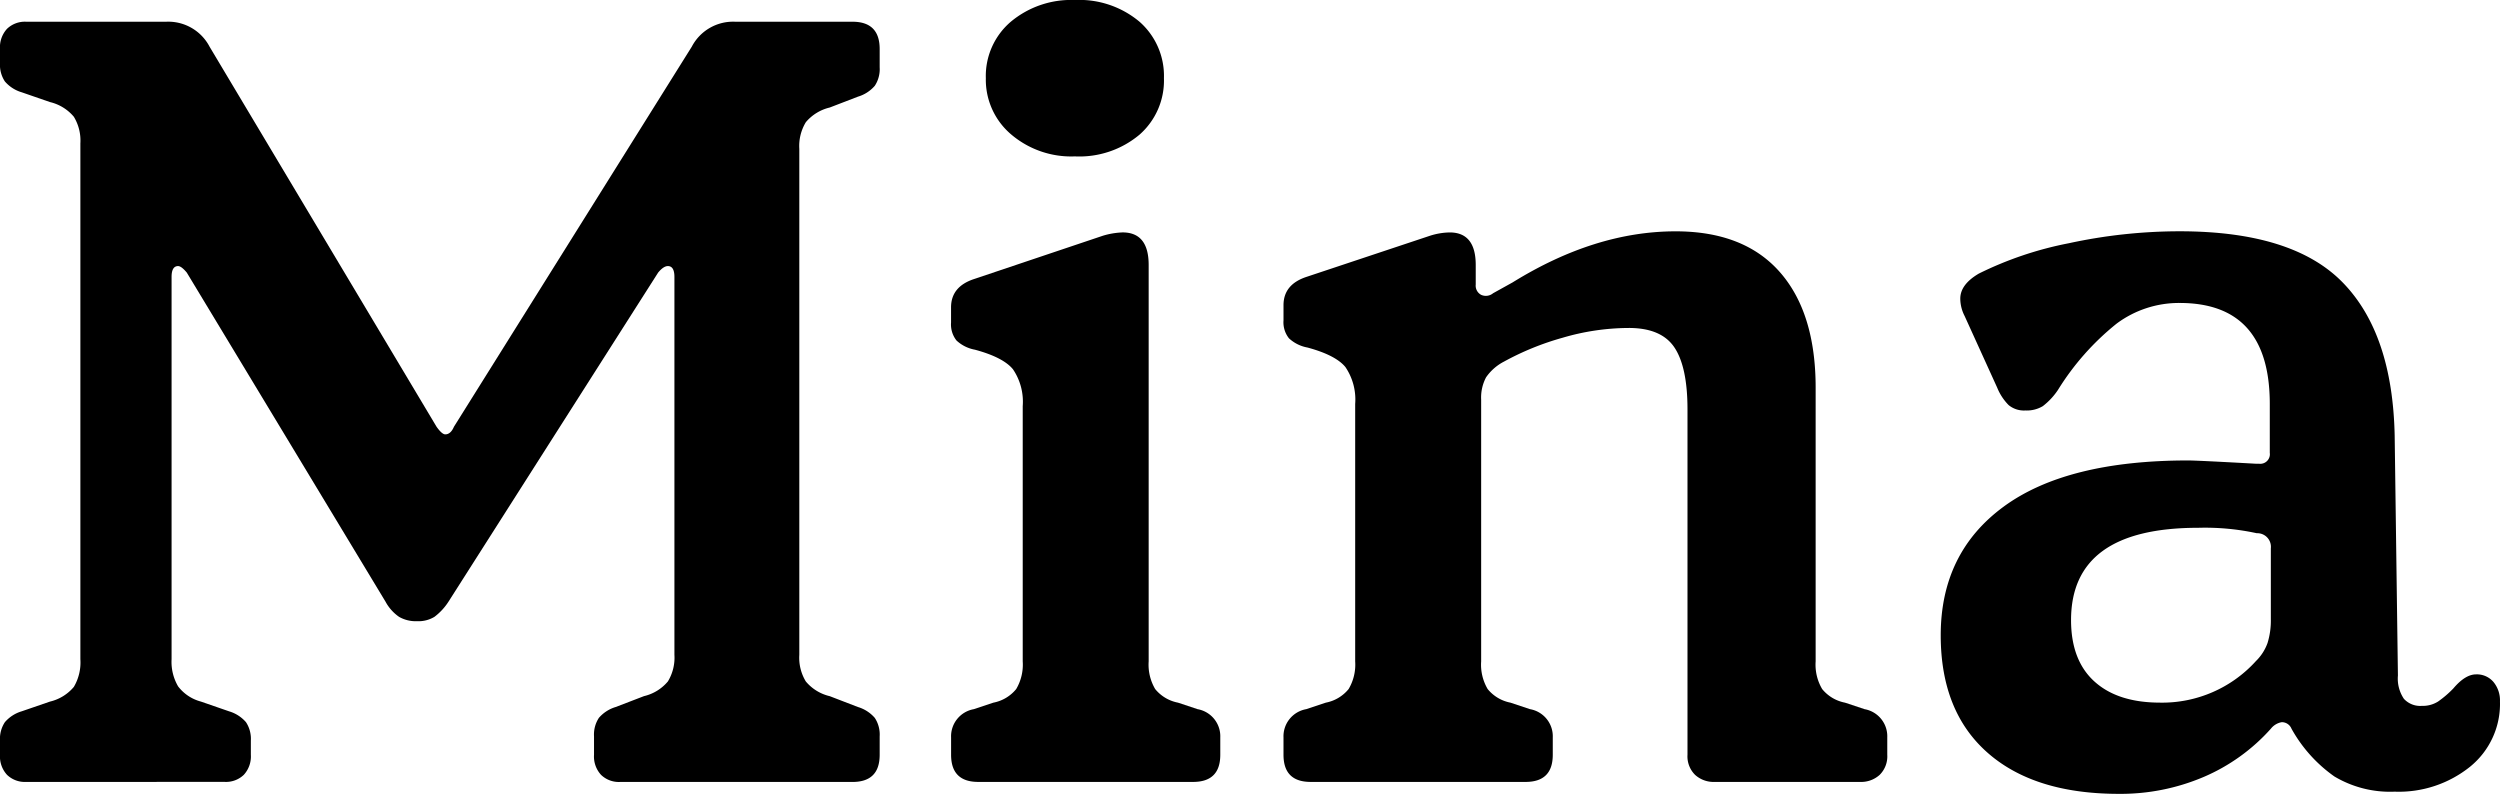 <svg xmlns="http://www.w3.org/2000/svg" xmlns:xlink="http://www.w3.org/1999/xlink" width="340.224" height="108.036" viewBox="0 0 340.224 108.036">
  <defs>
    <clipPath id="clip-path">
      <rect id="Rectángulo_1" data-name="Rectángulo 1" width="340.224" height="108.036" fill="none"/>
    </clipPath>
  </defs>
  <g id="Grupo_2" data-name="Grupo 2" transform="translate(0 0)">
    <g id="Grupo_1" data-name="Grupo 1" transform="translate(0 0)" clip-path="url(#clip-path)">
      <path id="Trazado_1" data-name="Trazado 1" d="M3.546,105.032a3.487,3.487,0,0,1-2.587-.961A3.692,3.692,0,0,1,0,101.338V99.416A4.116,4.116,0,0,1,.665,96.9a4.848,4.848,0,0,1,2.289-1.478L6.8,94.1a6.054,6.054,0,0,0,3.25-2,6.538,6.538,0,0,0,.888-3.769V18.13a6.231,6.231,0,0,0-.888-3.619,6.066,6.066,0,0,0-3.25-2l-3.844-1.33A4.82,4.82,0,0,1,.665,9.706,4.108,4.108,0,0,1,0,7.194V5.274A3.7,3.7,0,0,1,.959,2.539a3.5,3.5,0,0,1,2.587-.961H22.61a6.341,6.341,0,0,1,5.912,3.4L59.412,56.7c.491.691.886,1.034,1.182,1.034.491,0,.886-.343,1.182-1.034L94.142,4.978a6.341,6.341,0,0,1,5.912-3.4h15.96q3.695,0,3.7,3.7V7.786a4.116,4.116,0,0,1-.665,2.512,4.86,4.86,0,0,1-2.291,1.478l-3.842,1.478a6.075,6.075,0,0,0-3.252,2,6.238,6.238,0,0,0-.886,3.621V87.74a6.226,6.226,0,0,0,.886,3.621,6.031,6.031,0,0,0,3.252,2l3.842,1.478a4.888,4.888,0,0,1,2.291,1.478,4.119,4.119,0,0,1,.665,2.512v2.514q0,3.695-3.7,3.694H84.388a3.485,3.485,0,0,1-2.587-.961,3.686,3.686,0,0,1-.961-2.733V98.824a4.132,4.132,0,0,1,.665-2.512A4.878,4.878,0,0,1,83.8,94.834l3.844-1.478a6.032,6.032,0,0,0,3.25-2,6.226,6.226,0,0,0,.888-3.621V36.31c0-.983-.3-1.478-.888-1.478-.4,0-.837.294-1.33.886L61.036,80.5a7.947,7.947,0,0,1-1.92,2.07,4.2,4.2,0,0,1-2.366.59,4.565,4.565,0,0,1-2.437-.59,5.937,5.937,0,0,1-1.849-2.07L25.42,35.718c-.495-.592-.888-.886-1.184-.886-.59,0-.886.495-.886,1.478V88.332a6.612,6.612,0,0,0,.886,3.694,5.751,5.751,0,0,0,3.1,2.07l3.842,1.33A4.855,4.855,0,0,1,33.473,96.9a4.116,4.116,0,0,1,.665,2.512v1.922a3.7,3.7,0,0,1-.959,2.733,3.493,3.493,0,0,1-2.587.961Z" transform="translate(0 1.379)"/>
      <path id="Trazado_2" data-name="Trazado 2" d="M72.79,106.41q-3.695,0-3.694-3.694V100.35a3.746,3.746,0,0,1,3.1-3.842l2.66-.886a5.287,5.287,0,0,0,3.1-1.849,6.528,6.528,0,0,0,.888-3.767V55.274a7.861,7.861,0,0,0-1.33-5.024q-1.332-1.624-5.172-2.66a4.977,4.977,0,0,1-2.514-1.257,3.514,3.514,0,0,1-.738-2.439V41.826q0-2.807,3.1-3.842l17.586-5.912a10.558,10.558,0,0,1,2.66-.444q3.549,0,3.548,4.434V90.006a6.543,6.543,0,0,0,.886,3.767,5.3,5.3,0,0,0,3.1,1.849l2.66.886a3.746,3.746,0,0,1,3.1,3.842v2.366q0,3.695-3.7,3.694Zm4.434-88.157a9.753,9.753,0,0,1-3.4-7.611,9.7,9.7,0,0,1,3.4-7.686A12.814,12.814,0,0,1,85.944,0a12.754,12.754,0,0,1,8.793,2.956,9.8,9.8,0,0,1,3.325,7.686,9.79,9.79,0,0,1-3.325,7.684,12.736,12.736,0,0,1-8.793,2.956,12.6,12.6,0,0,1-8.72-3.029" transform="translate(60.338 0.001)"/>
      <path id="Trazado_3" data-name="Trazado 3" d="M96.939,91.735q-3.695,0-3.694-3.694V85.675a3.746,3.746,0,0,1,3.1-3.842l2.662-.886a5.287,5.287,0,0,0,3.1-1.849A6.528,6.528,0,0,0,103,75.331V40.3a7.861,7.861,0,0,0-1.33-5.024q-1.332-1.624-5.174-2.66a4.979,4.979,0,0,1-2.512-1.257,3.5,3.5,0,0,1-.738-2.439V26.855q0-2.807,3.1-3.842L113.2,17.4a9.326,9.326,0,0,1,2.66-.444q3.546,0,3.546,4.434v2.66a1.414,1.414,0,0,0,.74,1.4,1.545,1.545,0,0,0,1.624-.221l2.662-1.478q11.228-6.946,22.168-6.946,9.312,0,14.188,5.543t4.876,15.739V75.331a6.528,6.528,0,0,0,.888,3.767,5.293,5.293,0,0,0,3.1,1.849l2.66.886a3.746,3.746,0,0,1,3.1,3.842v2.366a3.543,3.543,0,0,1-1.034,2.733,3.746,3.746,0,0,1-2.66.961h-19.8a3.74,3.74,0,0,1-2.66-.961,3.537,3.537,0,0,1-1.034-2.733v-47q0-5.763-1.774-8.424t-6.208-2.66a32.164,32.164,0,0,0-9.014,1.33,37.539,37.539,0,0,0-7.982,3.25,6.705,6.705,0,0,0-2.437,2.143,5.885,5.885,0,0,0-.665,3.031V75.331a6.529,6.529,0,0,0,.886,3.767,5.3,5.3,0,0,0,3.1,1.849l2.66.886a3.748,3.748,0,0,1,3.1,3.842v2.366q0,3.695-3.7,3.694Z" transform="translate(81.426 14.676)"/>
      <path id="Trazado_4" data-name="Trazado 4" d="M147.347,87.744q-6.356-5.614-6.356-15.96,0-11.231,8.572-17.515t25.124-6.281q1.183,0,9.164.444h.444a1.307,1.307,0,0,0,1.478-1.478V40.3q0-13.746-12.268-13.744a14.187,14.187,0,0,0-8.572,2.808,35.414,35.414,0,0,0-7.98,9.014,9.227,9.227,0,0,1-2.068,2.218,4.219,4.219,0,0,1-2.366.59,3.275,3.275,0,0,1-2.291-.738,7.211,7.211,0,0,1-1.551-2.366l-4.434-9.754a5.216,5.216,0,0,1-.59-2.364q0-1.919,2.512-3.4a48.2,48.2,0,0,1,12.266-4.138A71.379,71.379,0,0,1,173.505,16.8q15.37,0,22.17,6.946t7.094,20.84l.442,32.662a4.92,4.92,0,0,0,.813,3.177,3.008,3.008,0,0,0,2.439.961,3.9,3.9,0,0,0,2.216-.592,14.109,14.109,0,0,0,2.07-1.774q1.624-1.919,3.1-1.92a2.964,2.964,0,0,1,2.364,1.034,3.943,3.943,0,0,1,.886,2.66,11.007,11.007,0,0,1-4.063,8.868,15.473,15.473,0,0,1-10.271,3.4,14.784,14.784,0,0,1-8.2-2.068,19.525,19.525,0,0,1-5.837-6.5,1.422,1.422,0,0,0-1.33-.888,2.415,2.415,0,0,0-1.478.888,25.9,25.9,0,0,1-9.164,6.575,28.845,28.845,0,0,1-11.528,2.291q-11.526,0-17.882-5.616m36.5-12.414a6.48,6.48,0,0,0,1.626-2.512,10.363,10.363,0,0,0,.444-3.252V59.96A1.854,1.854,0,0,0,184,57.89a33.226,33.226,0,0,0-7.98-.738q-17.292,0-17.292,12.562,0,5.471,3.177,8.351t8.941,2.881a17.22,17.22,0,0,0,13.006-5.616" transform="translate(123.121 14.675)"/>
    </g>
  </g>
</svg>
